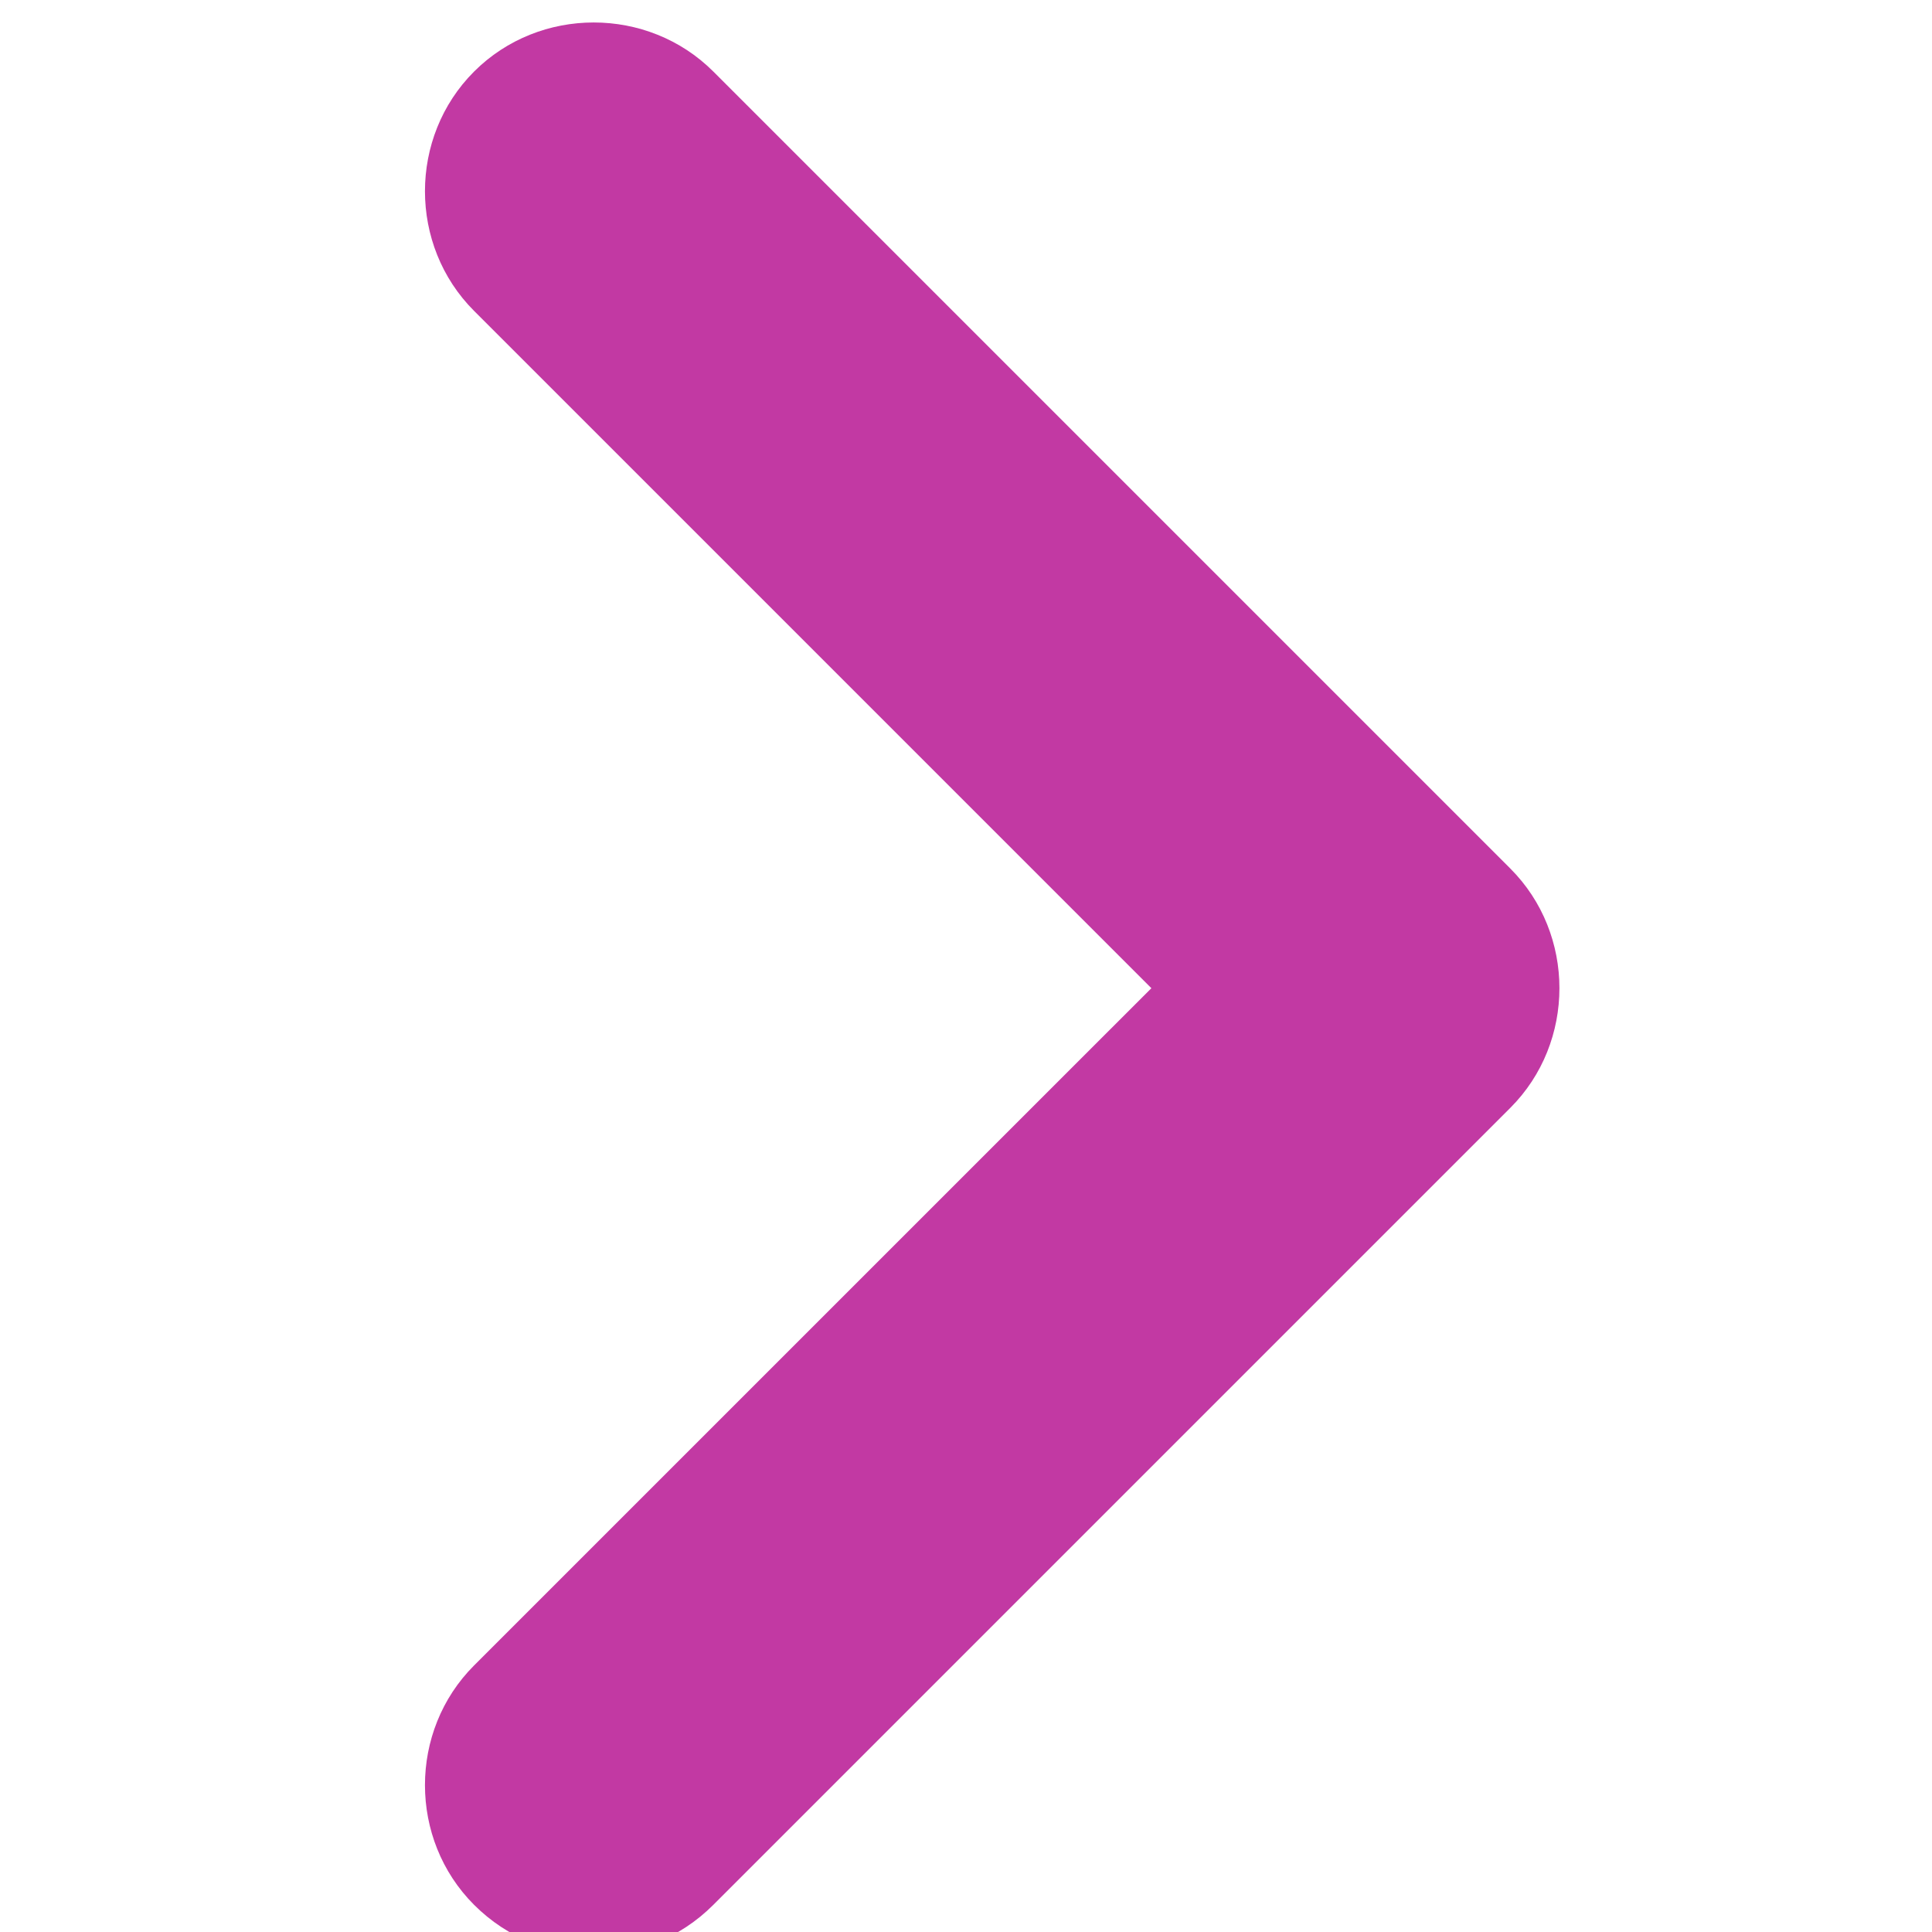 <svg width="43" height="43" viewBox="0 0 43 43" fill="none" xmlns="http://www.w3.org/2000/svg">
<path d="M13.214 43.5C12.26 43.5 11.305 43.148 10.551 42.395C9.094 40.937 9.094 38.525 10.551 37.068L25.626 21.994L10.551 6.919C9.094 5.462 9.094 3.05 10.551 1.593C12.008 0.136 14.42 0.136 15.877 1.593L33.615 19.331C35.072 20.788 35.072 23.2 33.615 24.657L15.877 42.395C15.124 43.148 14.169 43.5 13.214 43.5Z" fill="#C239A3"/>
</svg>
